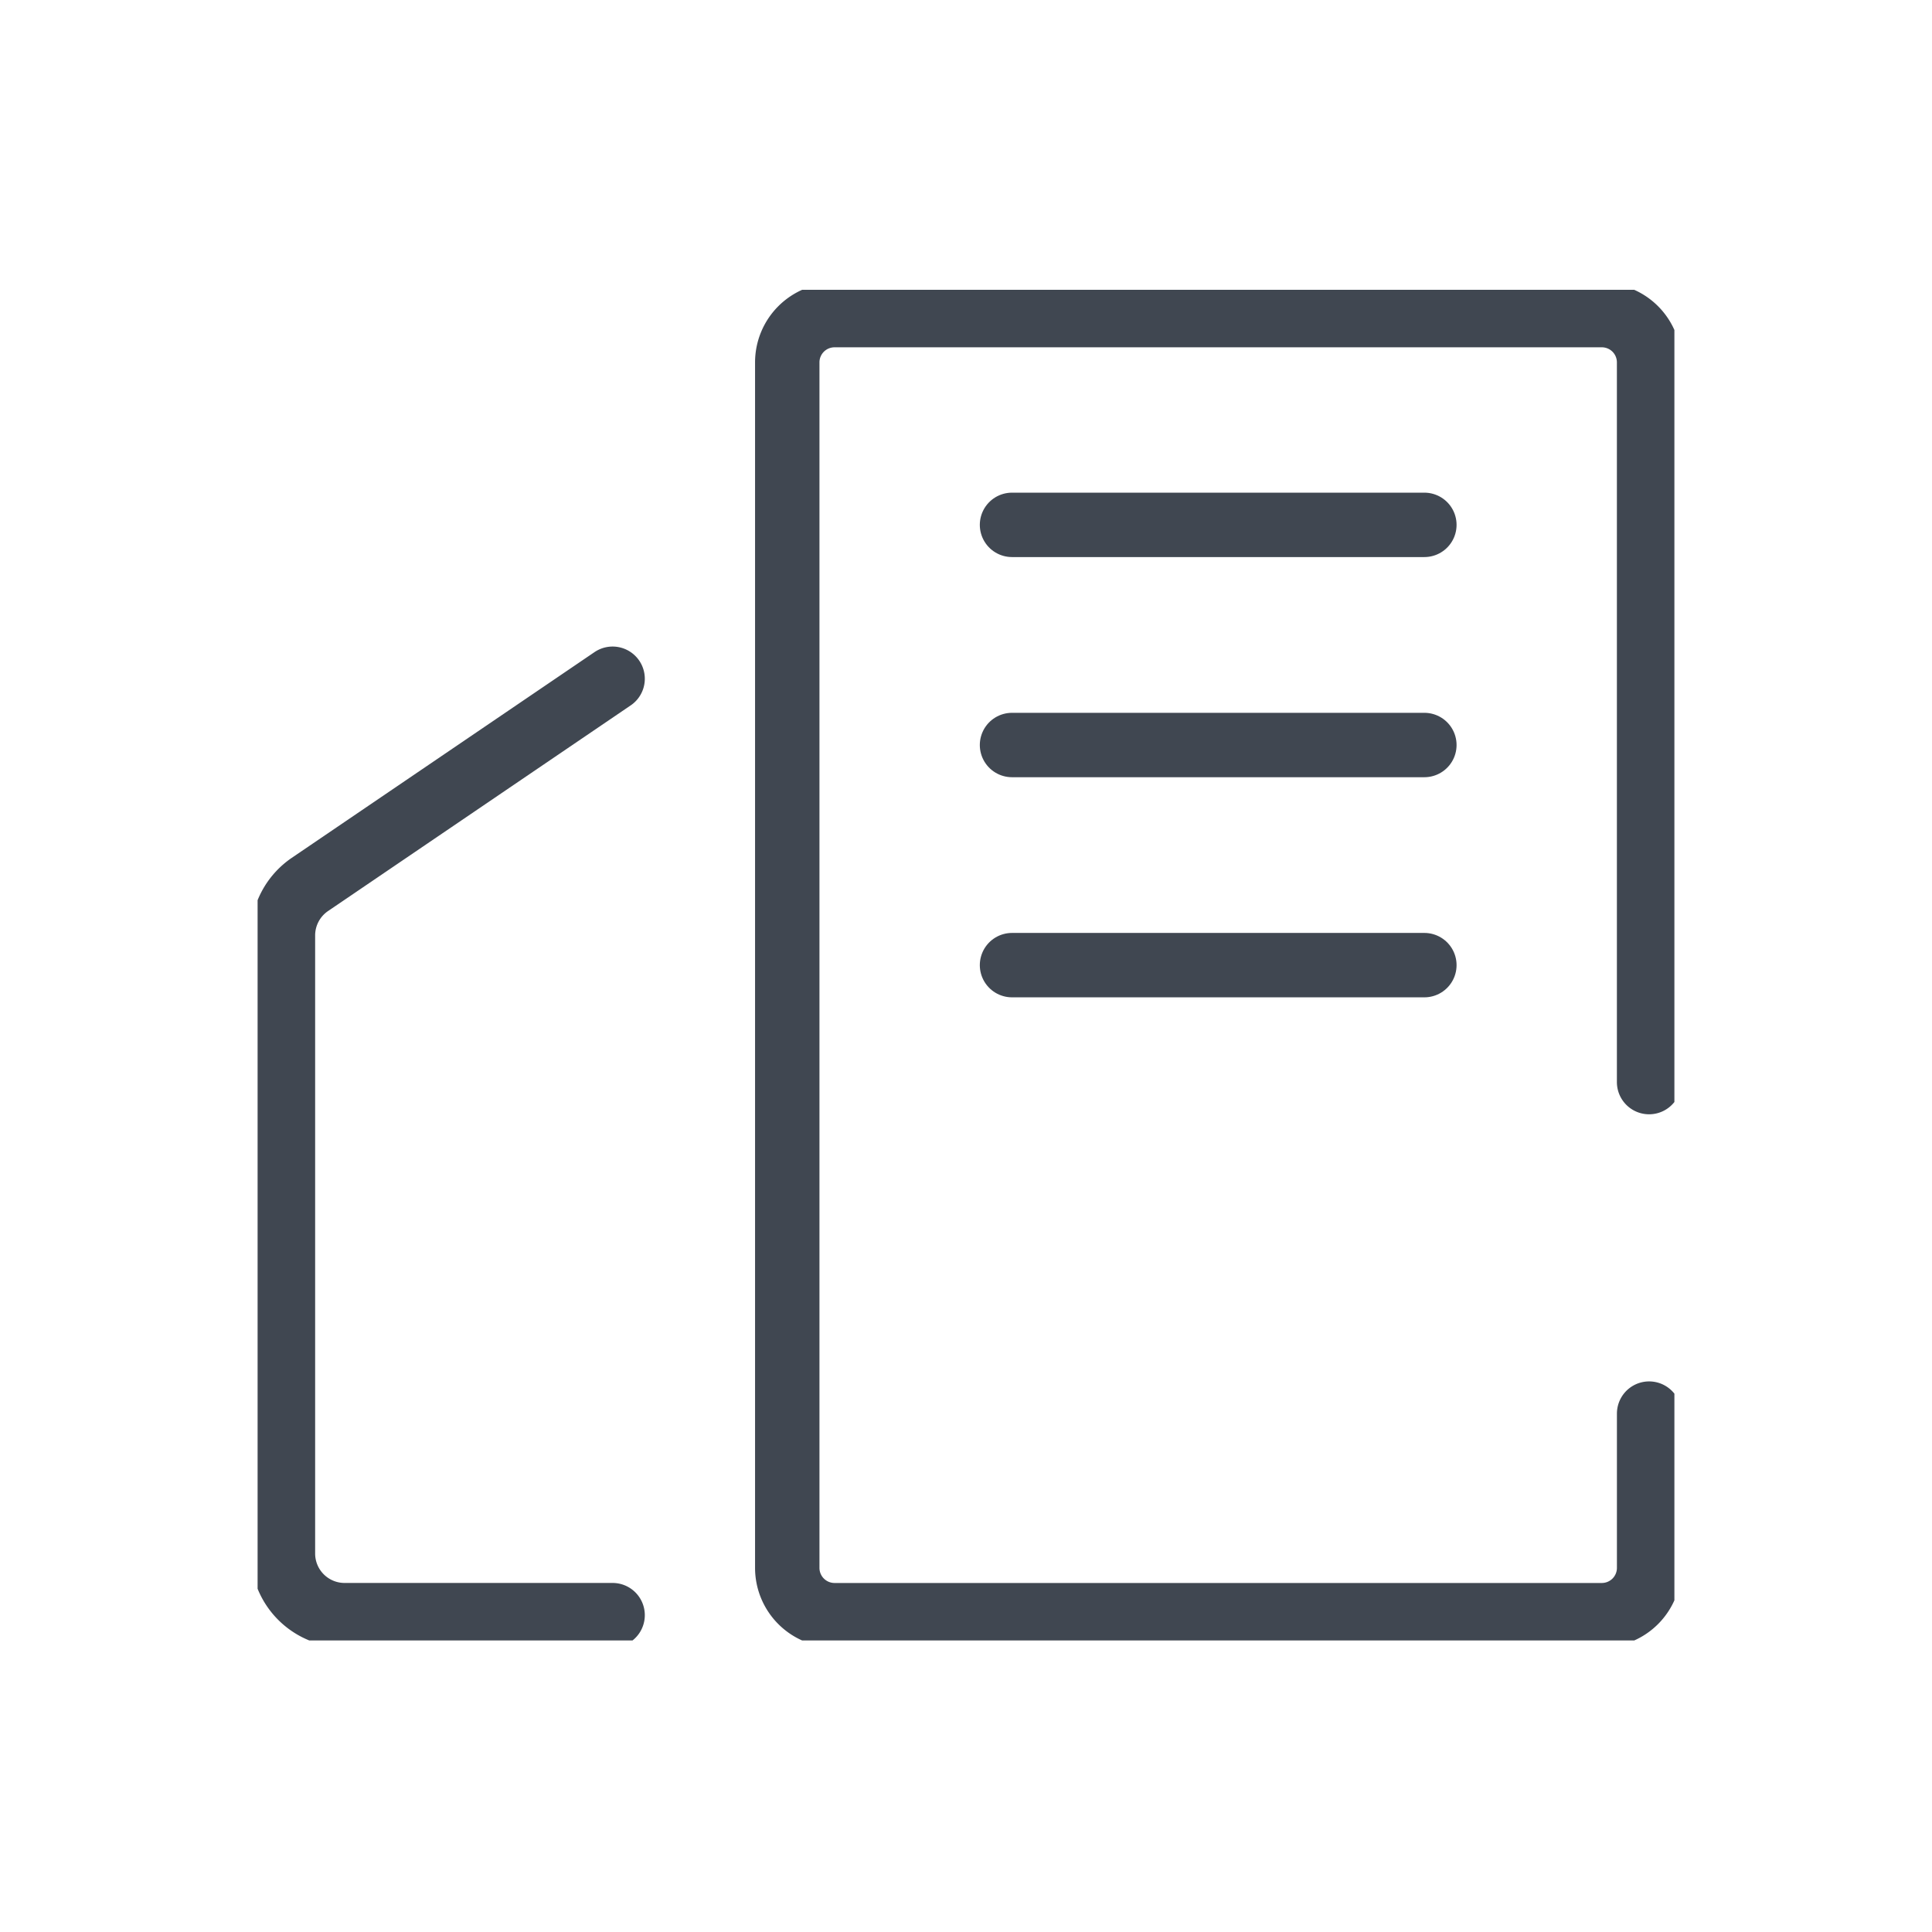 <svg xmlns="http://www.w3.org/2000/svg" xmlns:xlink="http://www.w3.org/1999/xlink" width="60" height="60" viewBox="0 0 60 60">
  <defs>
    <clipPath id="clip-path">
      <rect id="사각형_131" data-name="사각형 131" width="60" height="60" transform="translate(354 877)" fill="#fff" stroke="#707070" stroke-width="1"/>
    </clipPath>
    <clipPath id="clip-path-2">
      <rect id="사각형_134" data-name="사각형 134" width="44" height="41.946" transform="translate(0 0)" fill="none"/>
    </clipPath>
  </defs>
  <g id="icon_공공시설" transform="translate(-354 -877)" clip-path="url(#clip-path)">
    <g id="그룹_94" data-name="그룹 94" transform="translate(362 886)">
      <g id="그룹_93" data-name="그룹 93" clip-path="url(#clip-path-2)">
        <path id="패스_407" data-name="패스 407" d="M34.614,24.194V1.842A1.467,1.467,0,0,0,33.148.375H9.318A1.468,1.468,0,0,0,7.849,1.842V39.281A1.469,1.469,0,0,0,9.318,40.75H33.148a1.469,1.469,0,0,0,1.467-1.469V34.49" transform="translate(8.6 0.411)" fill="none" stroke="#404751" stroke-linecap="round" stroke-width="2"/>
        <path id="패스_408" data-name="패스 408" d="M10.614,5.764l-9.4,6.388a1.916,1.916,0,0,0-.838,1.584v19.2A1.914,1.914,0,0,0,2.29,34.845h8.324" transform="translate(0.411 6.315)" fill="none" stroke="#404751" stroke-linecap="round" stroke-width="2"/>
        <line id="선_45" data-name="선 45" x2="12.806" transform="translate(23.429 7.3)" fill="none" stroke="#404751" stroke-linecap="round" stroke-width="2"/>
        <line id="선_46" data-name="선 46" x2="12.806" transform="translate(23.429 14.137)" fill="none" stroke="#404751" stroke-linecap="round" stroke-width="2"/>
        <line id="선_47" data-name="선 47" x2="12.806" transform="translate(23.429 20.973)" fill="none" stroke="#404751" stroke-linecap="round" stroke-width="2"/>
      </g>
    </g>
  </g>
</svg>
